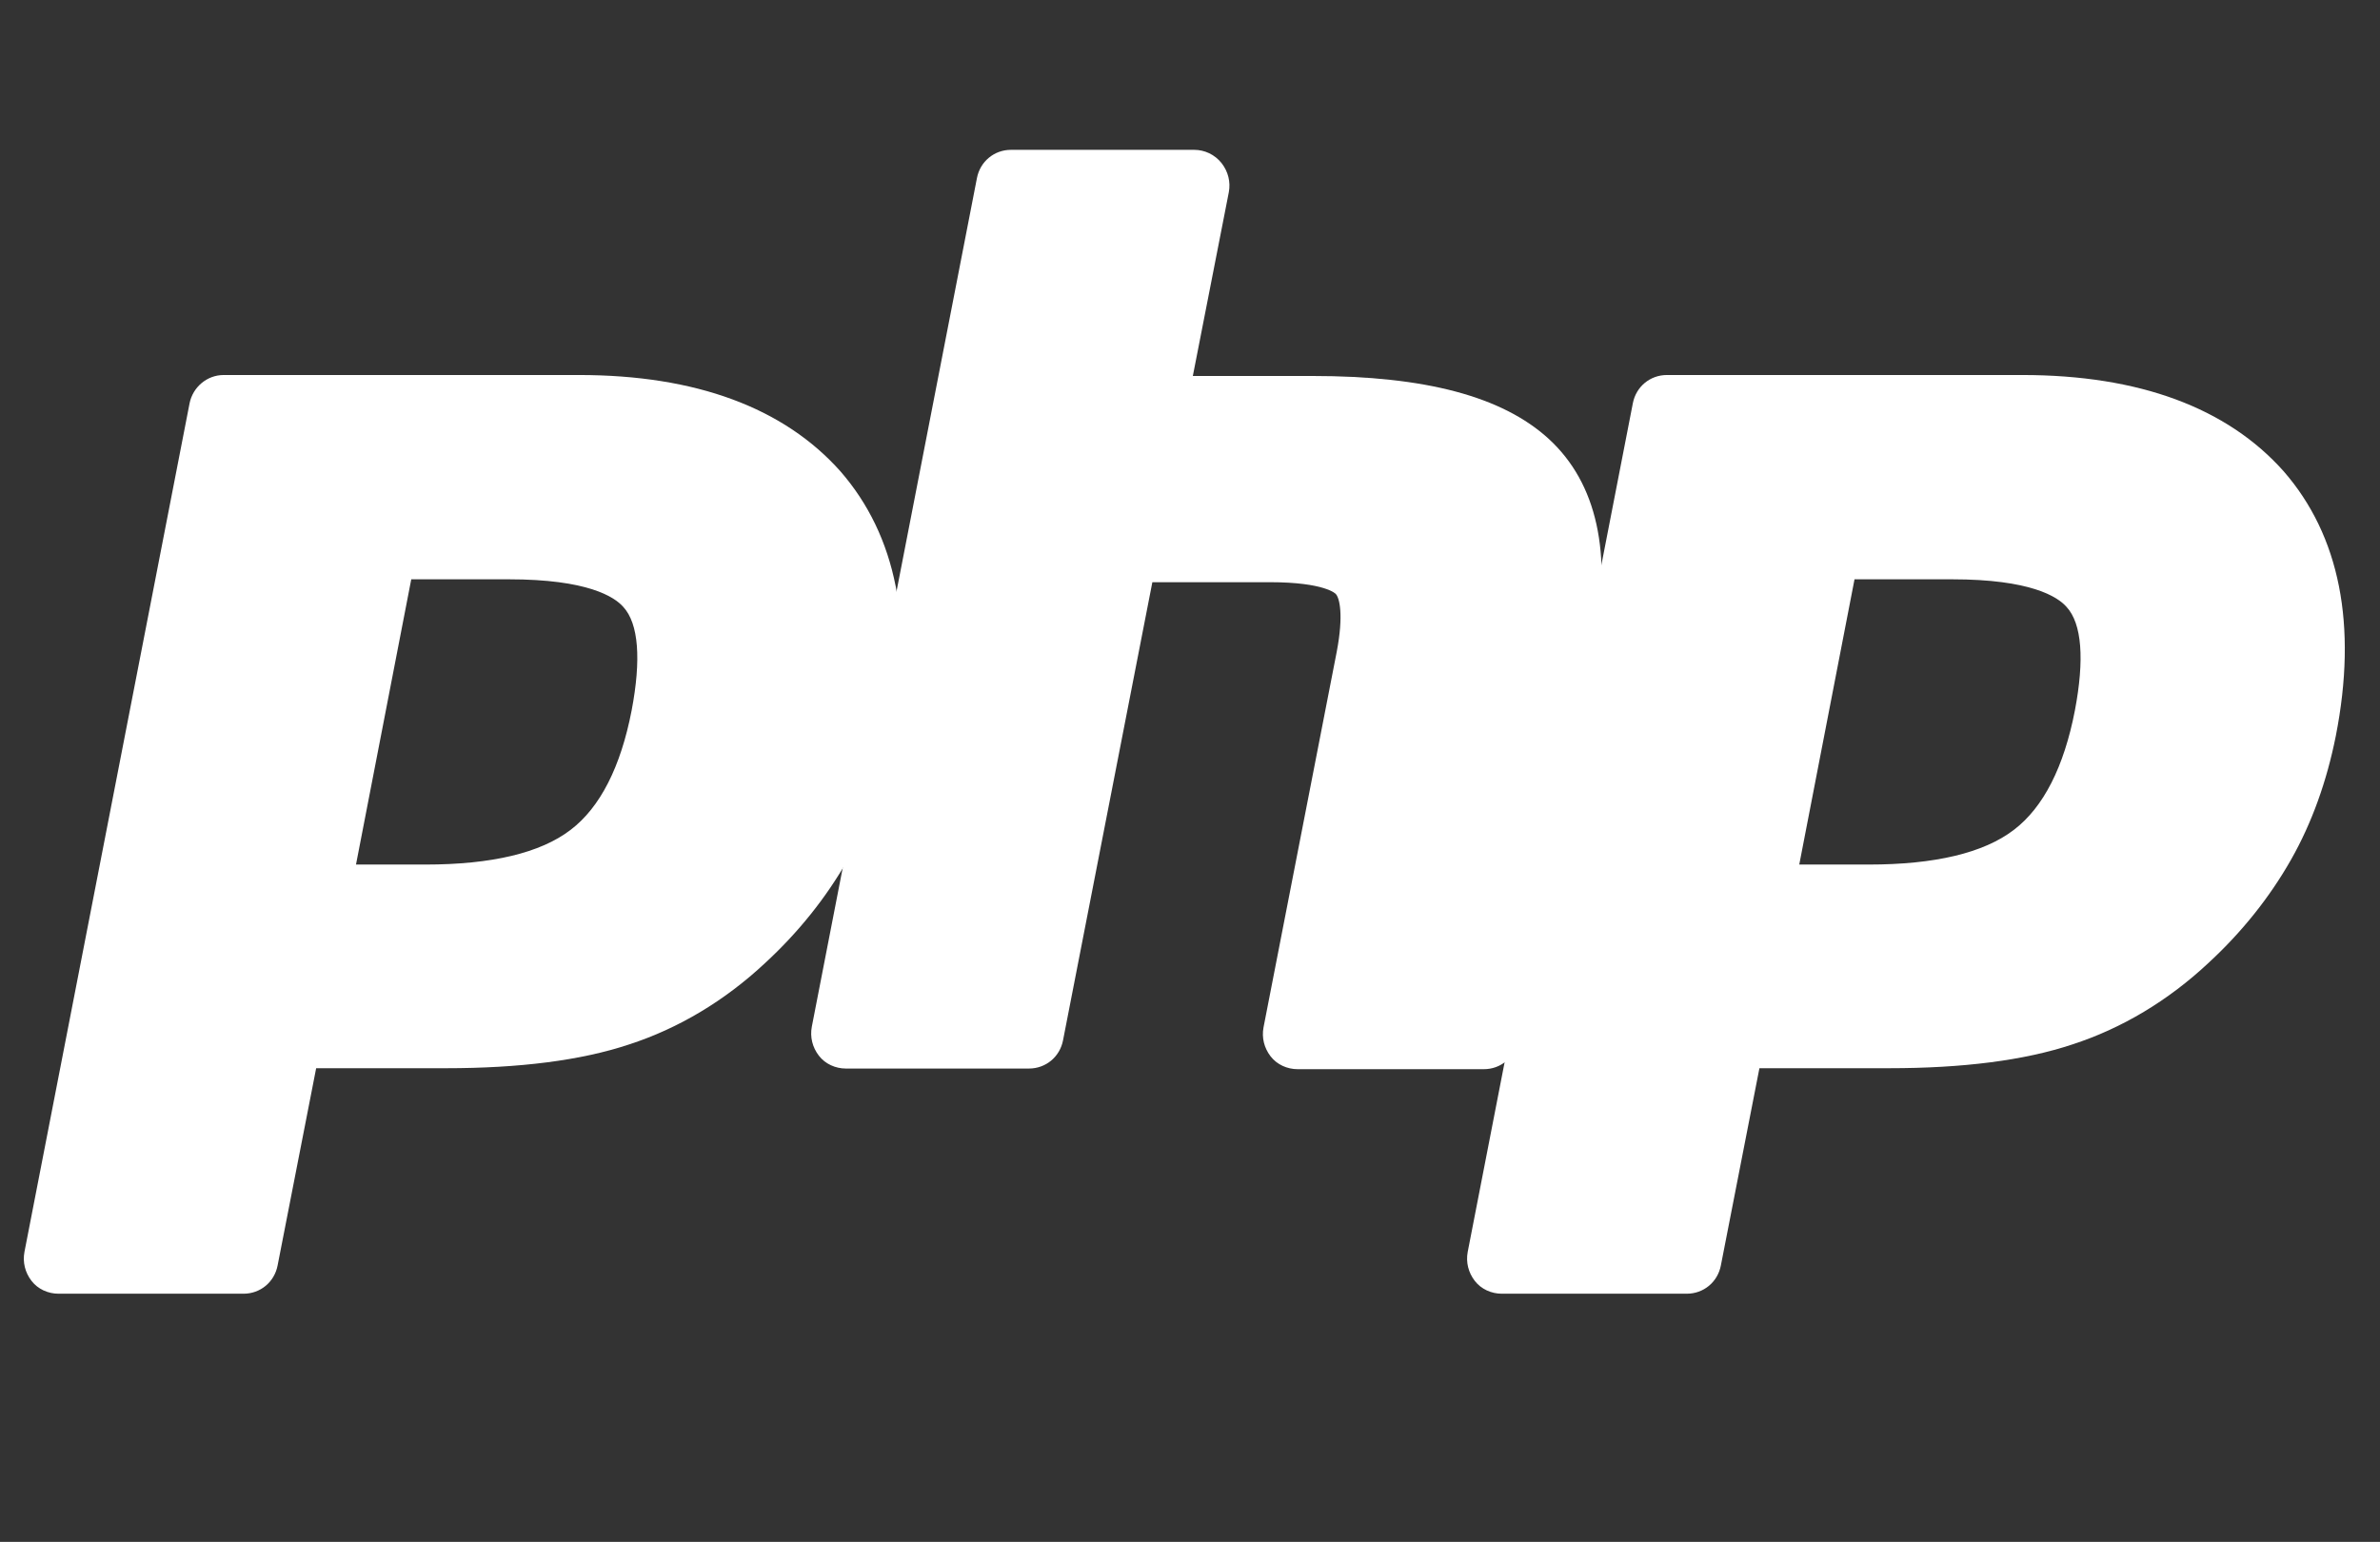 <?xml version="1.0" encoding="utf-8"?>
<!-- Generator: Adobe Illustrator 19.0.0, SVG Export Plug-In . SVG Version: 6.00 Build 0)  -->
<svg version="1.1"
	 id="svg3430" xmlns:svg="http://www.w3.org/2000/svg" xmlns:cc="http://creativecommons.org/ns#" xmlns:dc="http://purl.org/dc/elements/1.1/" xmlns:rdf="http://www.w3.org/1999/02/22-rdf-syntax-ns#"
	 xmlns="http://www.w3.org/2000/svg" xmlns:xlink="http://www.w3.org/1999/xlink" x="0px" y="0px" viewBox="165 64.2 463 300"
	 style="enable-background:new 165 64.2 463 300;" xml:space="preserve">
<rect x="165" y="64.2" width="463" height="300" fill="#333333" stroke="none"/>
<style type="text/css">
	.st0{fill:#FFFFFF;}
</style>
<title  id="title3510">Official PHP Logo</title>
<g id="g3438" transform="matrix(1.25,0,0,-1.25,-4.4,394.299)">
	<g id="g3476">
		<g>
			<g id="g3478">
				<g id="g3484" transform="translate(161.734,145.307)">
					<path id="path3486" class="st0" d="M40.1-18.5c10.9,0,19.1,2,24.3,6C69.4-8.6,73-1.8,74.8,7.8c1.7,8.9,1.1,15.1-2,18.4
						c-3.1,3.4-9.8,5.2-19.8,5.2H35.5l-9.7-49.9H40.1z M-17.1-79.9c-0.8,0-1.6,0.4-2.1,1c-0.5,0.6-0.7,1.5-0.6,2.2L5.9,55.4
						c0.2,1.3,1.4,2.2,2.7,2.2h55.3c17.4,0,30.3-4.7,38.5-14c8.2-9.4,10.7-22.5,7.5-38.9c-1.3-6.7-3.5-12.9-6.7-18.5
						C100.1-19.4,96-24.5,91-29.1c-6-5.6-12.8-9.7-20.2-12.1c-7.3-2.4-16.6-3.6-27.7-3.6H20.8l-6.4-32.9c-0.2-1.3-1.4-2.2-2.7-2.2
						H-17.1z"/>
				</g>
				<g id="g3488" transform="translate(159.224,197.307)">
					<path id="path3490" class="st0" d="M40.3-23.4h15.2c12.2,0,16.4-2.7,17.8-4.3c2.4-2.6,2.8-8.2,1.3-16.1
						c-1.7-8.8-4.9-15.1-9.5-18.6c-4.7-3.6-12.3-5.4-22.6-5.4H31.7L40.3-23.4z M66.4,8.4H11.1C8.5,8.4,6.3,6.5,5.8,4l-25.7-132.1
						c-0.3-1.6,0.1-3.2,1.1-4.5c1-1.3,2.6-2,4.2-2h28.8c2.6,0,4.8,1.8,5.3,4.4l6,30.7h20.2c11.4,0,21,1.2,28.5,3.7
						c7.7,2.5,14.9,6.8,21.2,12.7c5.2,4.8,9.5,10.2,12.8,16c3.3,5.8,5.6,12.3,7,19.3c3.4,17.3,0.6,31.2-8.1,41.2
						C98.3,3.3,84.6,8.4,66.4,8.4 M25.1-73.2h17.5c11.6,0,20.2,2.2,25.9,6.6C74.2-62.3,78-55,80-44.8c1.9,9.8,1,16.7-2.6,20.8
						c-3.6,4-10.9,6.1-21.9,6.1H35.8L25.1-73.2 M66.4,2.9c16.6,0,28.8-4.4,36.4-13.1c7.6-8.7,9.9-20.9,6.9-36.6
						c-1.3-6.5-3.4-12.3-6.4-17.7c-3-5.3-6.9-10.2-11.7-14.7c-5.7-5.4-12.1-9.2-19.2-11.5c-7-2.3-16-3.4-26.8-3.4H21l-6.8-35.1
						h-28.8L11.1,2.9H66.4"/>
				</g>
				<g id="g3492" transform="translate(311.583,116.307)">
					<path id="path3494" class="st0" d="M26-15.8c-0.8,0-1.6,0.4-2.1,1c-0.5,0.6-0.7,1.5-0.6,2.2l11.4,58.5
						c1.1,5.6,0.8,9.5-0.7,11.2c-1,1-3.8,2.8-12.3,2.8H1.1l-14.3-73.5c-0.2-1.3-1.4-2.2-2.7-2.2h-28.6c-0.8,0-1.6,0.4-2.1,1
						c-0.5,0.6-0.7,1.5-0.6,2.2l25.7,132.1c0.2,1.3,1.4,2.2,2.7,2.2H9.8c0.8,0,1.6-0.4,2.1-1c0.5-0.6,0.7-1.5,0.6-2.2L6.3,86.6h22.1
						c16.9,0,28.3-3,35-9.1c6.8-6.2,8.9-16.2,6.3-29.7L57.7-13.6c-0.2-1.3-1.4-2.2-2.7-2.2H26z"/>
				</g>
				<g id="g3496" transform="translate(293.661,271.057)">
					<path id="path3498" class="st0" d="M27.7-30.3H-0.8c-2.6,0-4.8-1.8-5.3-4.4l-25.7-132.1c-0.3-1.6,0.1-3.2,1.1-4.5
						c1-1.3,2.6-2,4.2-2H2c2.6,0,4.8,1.8,5.3,4.4l13.9,71.3h18.3c8.5,0,10.3-1.8,10.3-1.9c0.5-0.6,1.2-3.1,0.1-8.9l-11.4-58.5
						c-0.3-1.6,0.1-3.2,1.1-4.5c1-1.3,2.6-2,4.2-2h29c2.6,0,4.8,1.8,5.3,4.4l11.9,61.5c2.8,14.4,0.4,25.3-7.1,32.2
						c-7.2,6.6-19.2,9.8-36.8,9.8H27.5l5.6,28.6c0.3,1.6-0.1,3.2-1.1,4.5C30.9-31,29.3-30.3,27.7-30.3 M27.7-35.7l-6.8-35.1h25.4
						c16,0,27-2.8,33.1-8.4c6.1-5.6,7.9-14.6,5.5-27.1L73-167.8H44l11.4,58.5c1.3,6.6,0.8,11.2-1.4,13.6c-2.2,2.4-7,3.6-14.3,3.6
						H16.7L2-167.8h-28.6L-0.8-35.7H27.7"/>
				</g>
				<g id="g3500" transform="translate(409.55,145.307)">
					<path id="path3502" class="st0" d="M16.9-18.5c10.9,0,19.1,2,24.3,6c5.1,3.9,8.6,10.8,10.5,20.3c1.7,8.9,1.1,15.1-2,18.4
						c-3.1,3.4-9.8,5.2-19.8,5.2H12.4L2.7-18.5H16.9z M-40.3-79.9c-0.8,0-1.6,0.4-2.1,1c-0.5,0.6-0.7,1.5-0.6,2.2l25.7,132.1
						c0.2,1.3,1.4,2.2,2.7,2.2h55.3c17.4,0,30.3-4.7,38.5-14c8.2-9.4,10.7-22.5,7.5-38.9C85.4-2,83.2-8.2,80.1-13.8
						c-3.1-5.6-7.2-10.7-12.2-15.3c-6-5.6-12.8-9.7-20.2-12.1c-7.3-2.4-16.6-3.6-27.7-3.6H-2.4l-6.4-32.9c-0.2-1.3-1.4-2.2-2.7-2.2
						H-40.3z"/>
				</g>
				<g id="g3504" transform="translate(407.039,197.307)">
					<path id="path3506" class="st0" d="M17.1-23.4h15.2c12.2,0,16.4-2.7,17.8-4.3c2.4-2.6,2.8-8.2,1.3-16.1
						c-1.7-8.8-4.9-15.1-9.5-18.6c-4.7-3.6-12.3-5.4-22.6-5.4H8.5L17.1-23.4z M43.2,8.4h-55.3c-2.6,0-4.8-1.8-5.3-4.4l-25.7-132.1
						c-0.3-1.6,0.1-3.2,1.1-4.5c1-1.3,2.6-2,4.2-2H-9c2.6,0,4.8,1.8,5.3,4.4l6,30.7h20.2c11.4,0,21,1.2,28.5,3.7
						c7.7,2.5,14.9,6.8,21.2,12.7c5.2,4.8,9.5,10.2,12.8,16c3.3,5.8,5.6,12.3,7,19.3c3.4,17.3,0.6,31.2-8.1,41.2
						C75.1,3.3,61.4,8.4,43.2,8.4 M1.9-73.2h17.5c11.6,0,20.2,2.2,25.9,6.6C51-62.3,54.8-55,56.8-44.8c1.9,9.8,1,16.7-2.6,20.8
						c-3.6,4-10.9,6.1-21.9,6.1H12.6L1.9-73.2 M43.2,2.9c16.6,0,28.8-4.4,36.4-13.1s9.9-20.9,6.9-36.6c-1.3-6.5-3.4-12.3-6.4-17.7
						c-3-5.3-6.9-10.2-11.7-14.7c-5.7-5.4-12.1-9.2-19.2-11.5c-7-2.3-16-3.4-26.8-3.4H-2.2L-9-129.2h-28.8L-12.1,2.9H43.2"/>
				</g>
			</g>
		</g>
	</g>
</g>
</svg>
